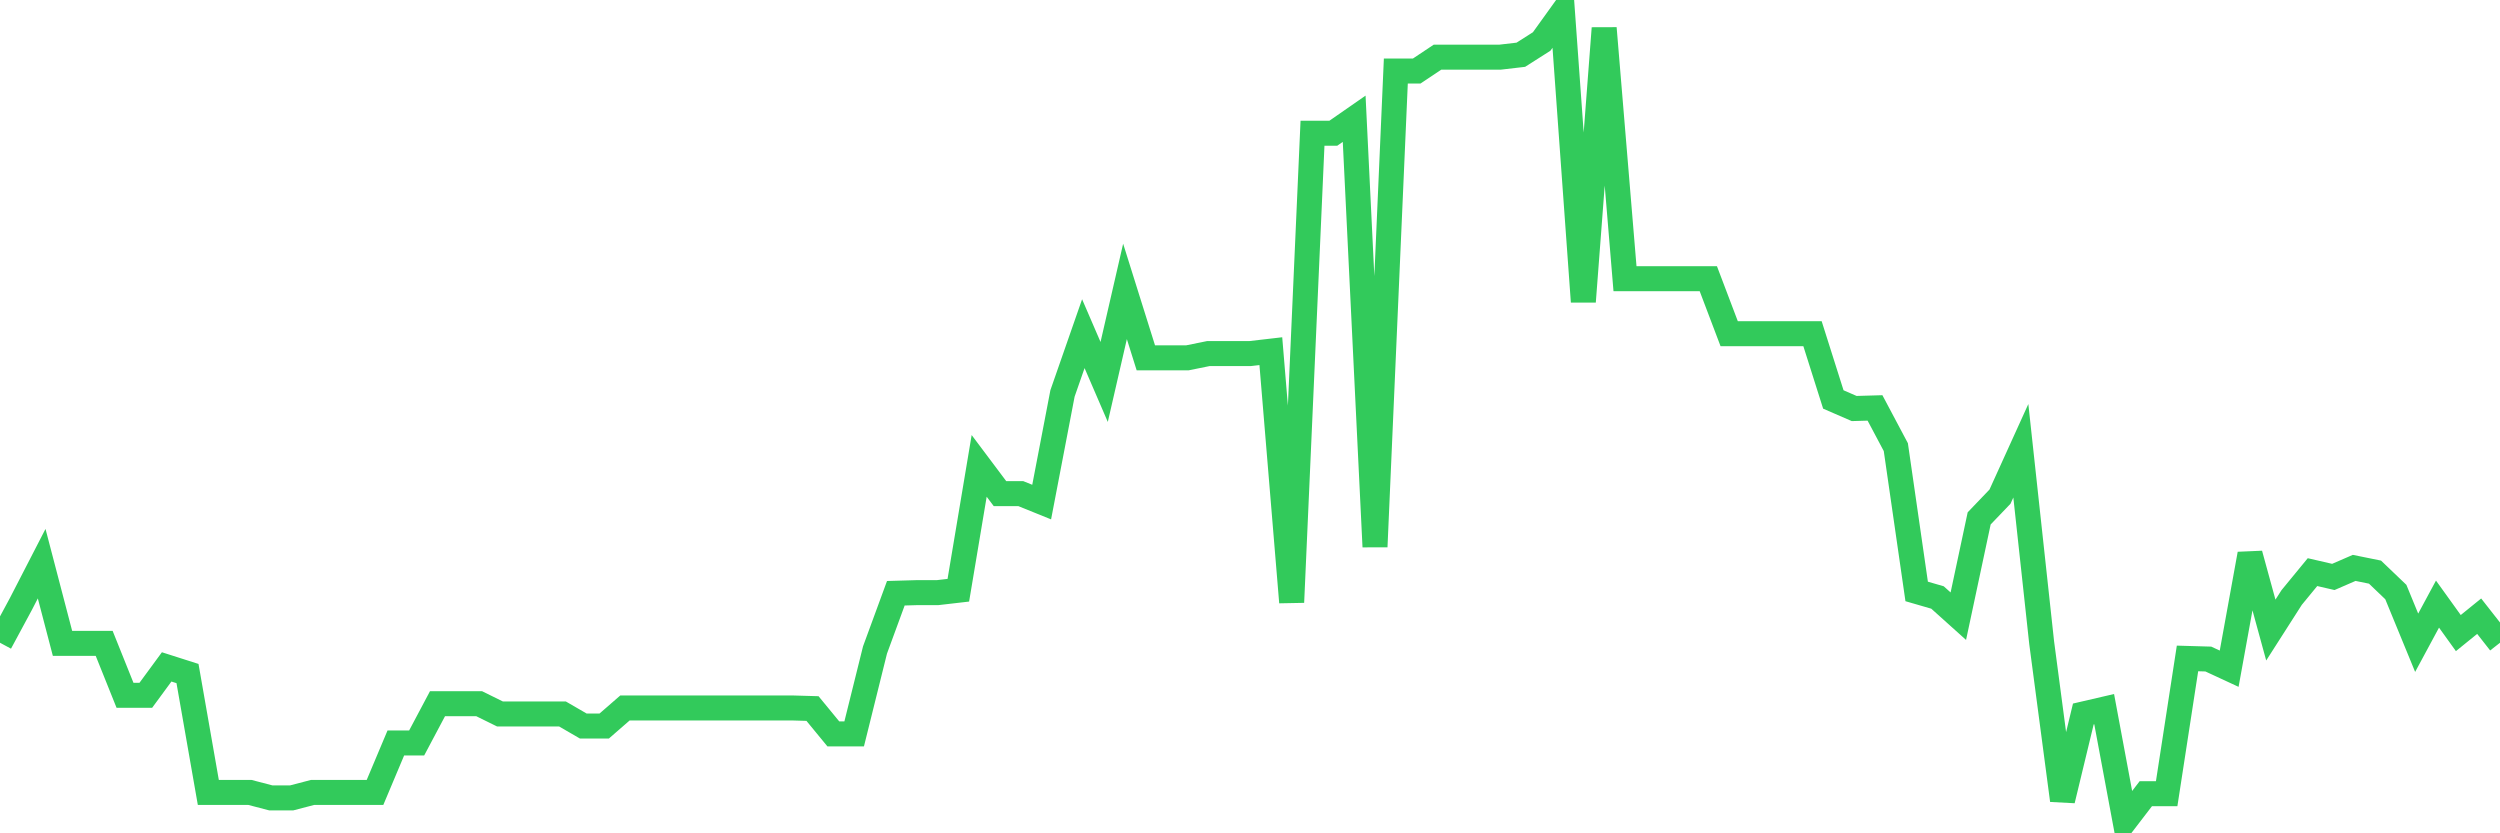 <svg
  xmlns="http://www.w3.org/2000/svg"
  xmlns:xlink="http://www.w3.org/1999/xlink"
  width="120"
  height="40"
  viewBox="0 0 120 40"
  preserveAspectRatio="none"
>
  <polyline
    points="0,30.852 1,28.997 2,27.056 3,30.881 4,30.881 5,30.881 6,33.373 7,33.373 8,32.011 9,32.33 10,38.038 11,38.038 12,38.038 13,38.299 14,38.299 15,38.038 16,38.038 17,38.038 18,38.038 19,35.662 20,35.662 21,33.778 22,33.778 23,33.778 24,34.271 25,34.271 26,34.271 27,34.271 28,34.851 29,34.851 30,33.981 31,33.981 32,33.981 33,33.981 34,33.981 35,33.981 36,33.981 37,33.981 38,33.981 39,34.01 40,35.227 41,35.227 42,31.2 43,28.476 44,28.447 45,28.447 46,28.331 47,22.362 48,23.695 49,23.695 50,24.1 51,18.884 52,16.016 53,18.334 54,13.987 55,17.175 56,17.175 57,17.175 58,16.972 59,16.972 60,16.972 61,16.856 62,28.91 63,6.395 64,6.395 65,5.7 66,26.245 67,3.411 68,3.411 69,2.744 70,2.744 71,2.744 72,2.744 73,2.628 74,1.991 75,0.6 76,14.48 77,1.353 78,13.379 79,13.379 80,13.379 81,13.379 82,13.379 83,16.016 84,16.016 85,16.016 86,16.016 87,16.016 88,19.174 89,19.609 90,19.58 91,21.463 92,28.389 93,28.679 94,29.577 95,24.883 96,23.839 97,21.637 98,30.852 99,38.415 100,34.271 101,34.039 102,39.4 103,38.096 104,38.096 105,31.605 106,31.634 107,32.098 108,26.592 109,30.243 110,28.679 111,27.462 112,27.693 113,27.259 114,27.462 115,28.418 116,30.852 117,28.997 118,30.388 119,29.577 120,30.852"
    fill="none"
    stroke="#32ca5b"
    stroke-width="1.2"
  >
  </polyline>
</svg>